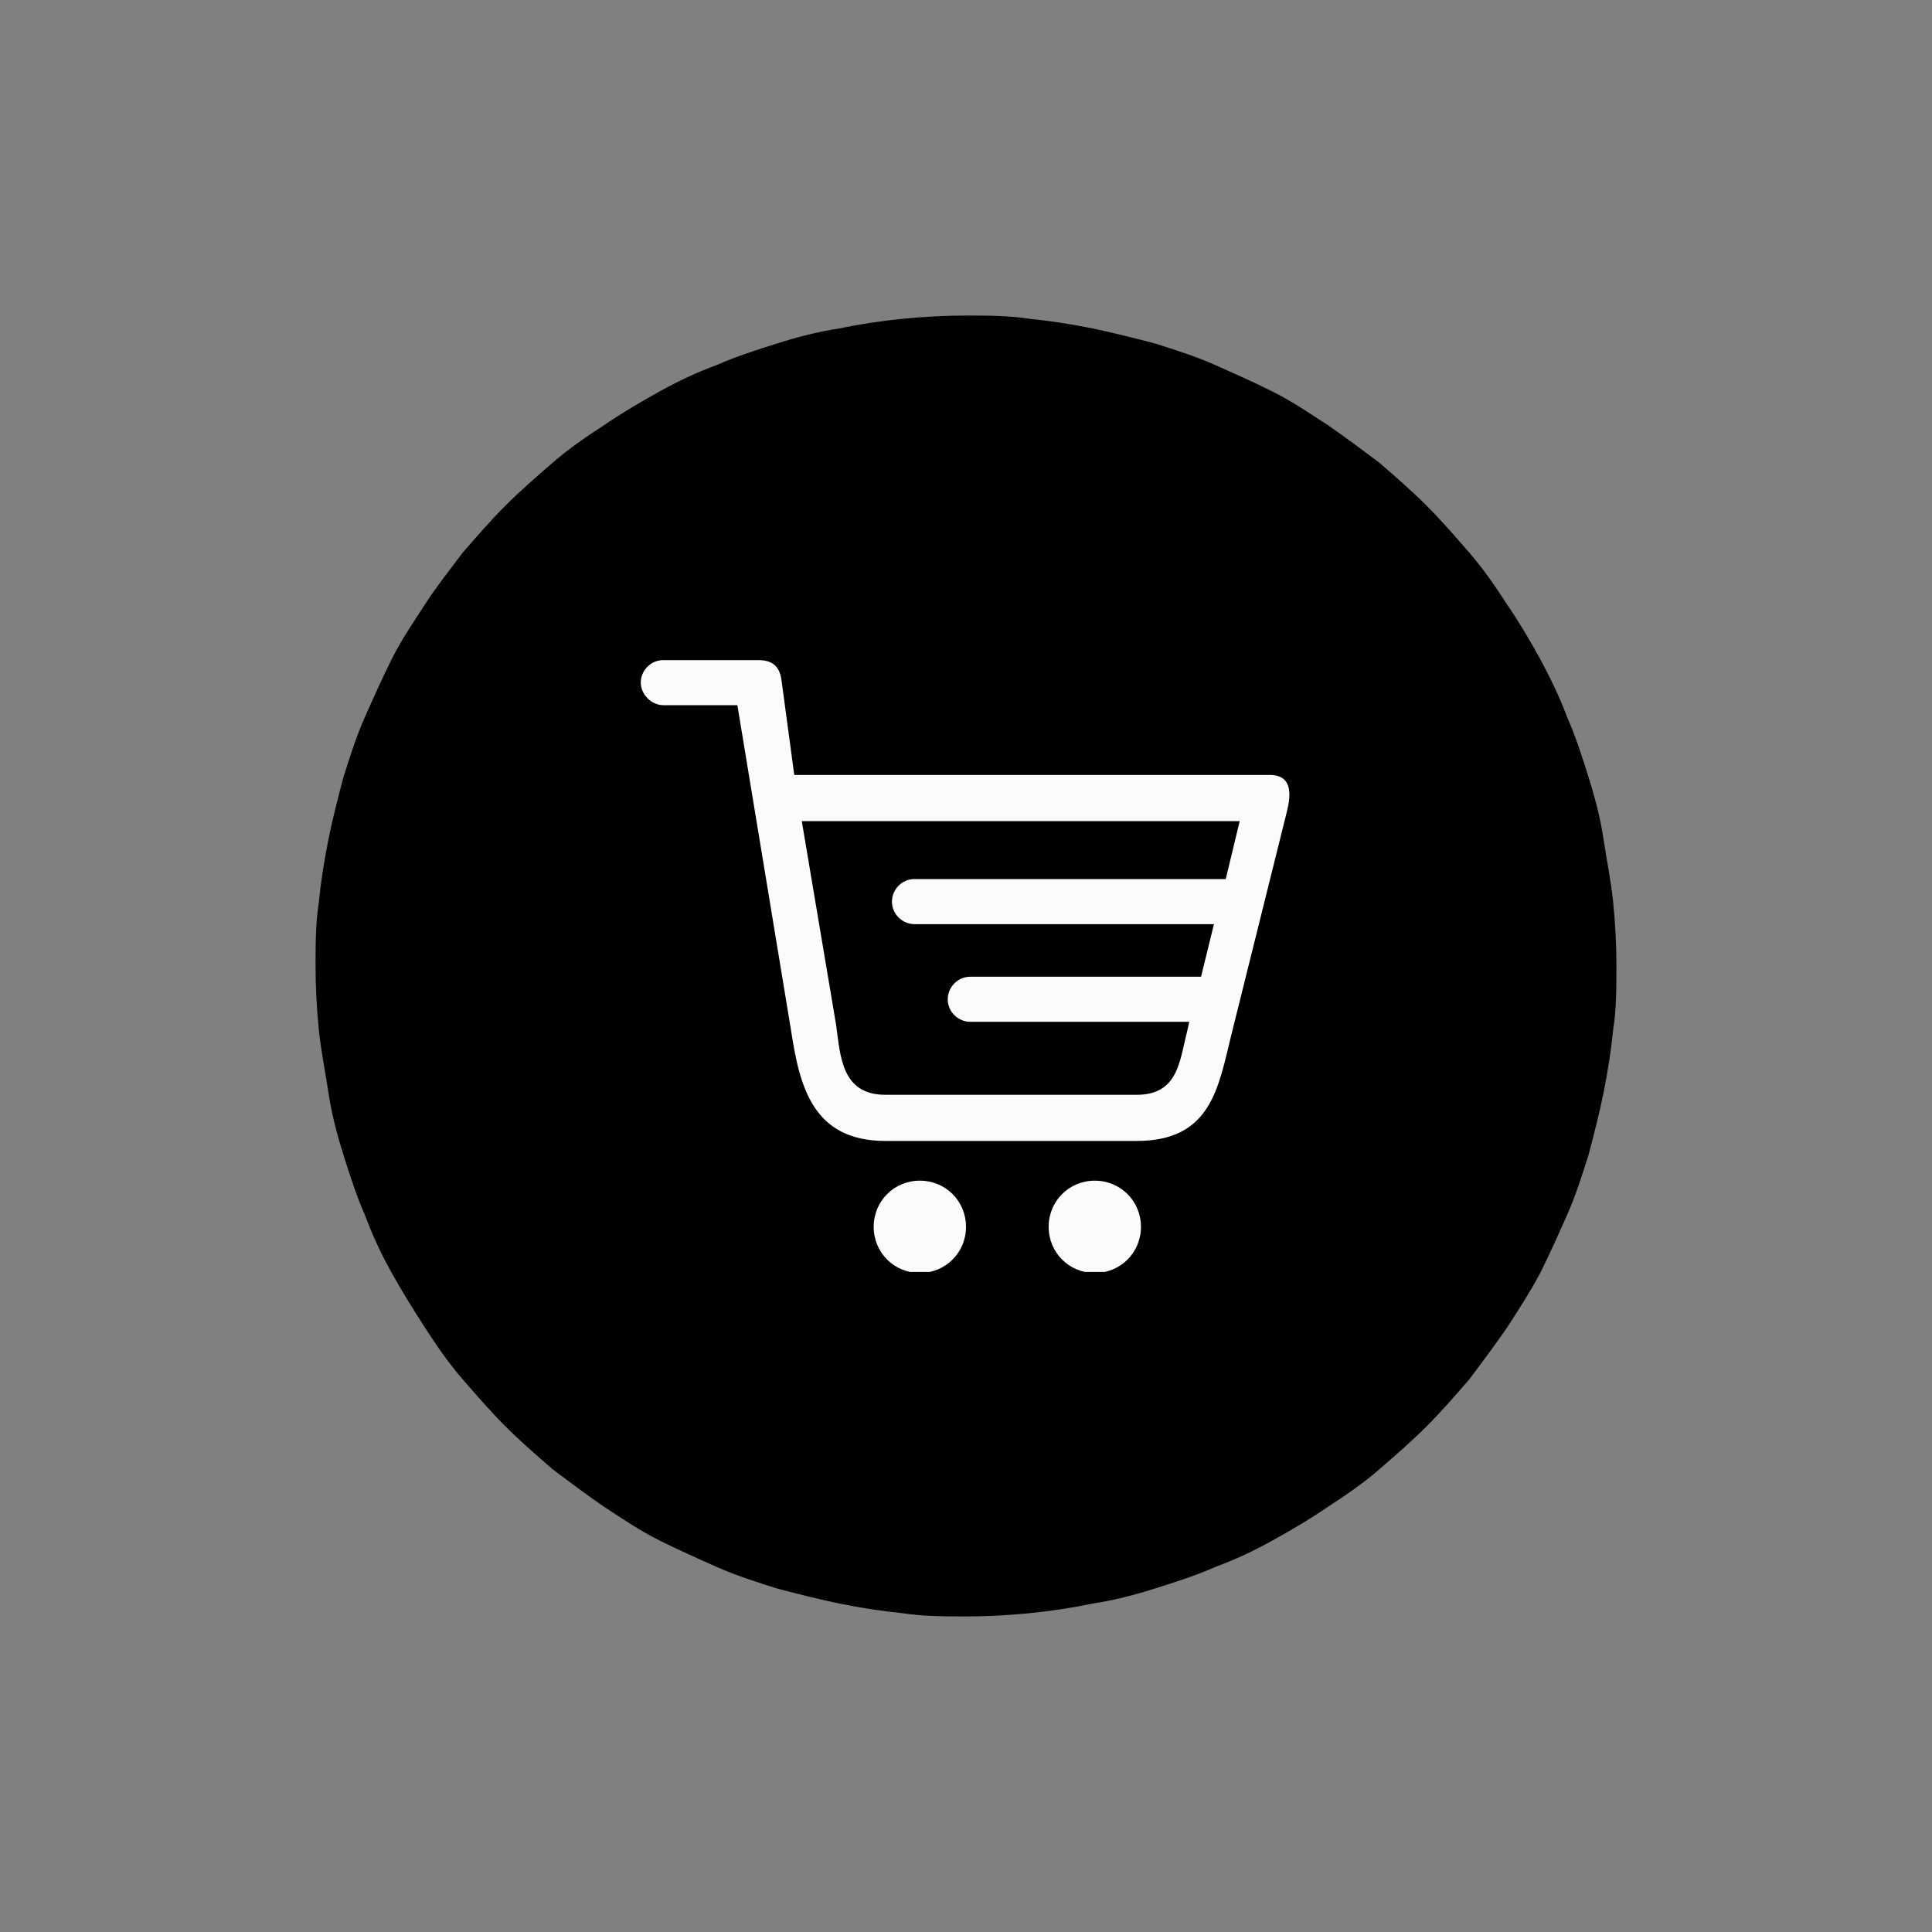 <svg xmlns="http://www.w3.org/2000/svg" xmlns:xlink="http://www.w3.org/1999/xlink" id="Capa_1" data-name="Capa 1" viewBox="0 0 18 18"><rect x="0" y="0" width="18" height="18" fill="#808080" stroke="none"/><defs><style>      .cls-1 {        fill: #fbfbfb;        fill-rule: evenodd;      }      .cls-2 {        fill: none;      }      .cls-3 {        clip-path: url(#clippath-1);      }      .cls-4 {        isolation: isolate;      }      .cls-5 {        clip-path: url(#clippath);      }    </style><clipPath id="clippath"><rect class="cls-2" x="5.97" y="6.15" width="6.06" height="5.7"></rect></clipPath><clipPath id="clippath-1"><rect class="cls-2" x="5.94" y="6.13" width="6.11" height="5.75"></rect></clipPath></defs><path d="M9,2.94c.2,0,.4,0,.59.03.2.02.39.05.59.09.19.04.39.09.58.14.19.06.38.12.56.2.18.08.36.16.54.25s.34.2.51.31c.16.11.32.23.48.35.15.13.3.26.44.4.14.14.27.29.4.44.13.15.24.31.35.48.11.16.21.33.31.51.09.17.18.35.25.54.08.18.14.37.2.56.06.19.11.38.14.58s.07.39.09.59c.02.2.03.4.03.59s0,.4-.03.59c-.02.2-.05.39-.09.59s-.09.39-.14.58c-.06.19-.12.38-.2.56-.08.18-.16.36-.25.54-.09.17-.2.34-.31.51-.11.16-.23.32-.35.48-.13.15-.26.3-.4.44-.14.14-.29.27-.44.4-.15.13-.31.24-.48.35-.16.11-.33.21-.51.31s-.35.18-.54.25c-.18.08-.37.14-.56.2-.19.06-.38.11-.58.14-.19.04-.39.07-.59.09-.2.02-.4.03-.59.03s-.4,0-.59-.03c-.2-.02-.39-.05-.59-.09-.19-.04-.39-.09-.58-.14-.19-.06-.38-.12-.56-.2-.18-.08-.36-.16-.54-.25s-.34-.2-.51-.31c-.16-.11-.32-.23-.48-.35-.15-.13-.3-.26-.44-.4-.14-.14-.27-.29-.4-.44-.13-.15-.24-.31-.35-.48s-.21-.33-.31-.51-.18-.35-.25-.54c-.08-.18-.14-.37-.2-.56-.06-.19-.11-.38-.14-.58s-.07-.39-.09-.59c-.02-.2-.03-.4-.03-.59s0-.4.03-.59c.02-.2.05-.39.09-.59s.09-.39.14-.58c.06-.19.12-.38.2-.56s.16-.36.25-.54.2-.34.31-.51.23-.32.35-.48c.13-.15.26-.3.4-.44.14-.14.29-.27.44-.4.15-.13.31-.24.48-.35.16-.11.33-.21.51-.31s.35-.18.54-.25c.18-.08.37-.14.56-.2.19-.06.38-.11.58-.14.19-.04.39-.07.59-.09.2-.02.4-.03.59-.03Z"></path><g class="cls-5"><g class="cls-4"><g class="cls-3"><path class="cls-1" d="M10.2,11c-.24,0-.43.19-.43.43s.19.43.43.43.43-.19.43-.43c0-.24-.19-.43-.43-.43"></path><path class="cls-1" d="M8.57,11c-.24,0-.43.19-.43.43,0,.24.19.43.43.43s.43-.19.43-.43c0-.24-.19-.43-.43-.43"></path><path class="cls-1" d="M11.42,8.19h-2.9c-.12,0-.21.1-.21.21h0c0,.12.1.21.21.21h2.79l-.12.49h-2.15c-.12,0-.21.1-.21.21h0c0,.12.1.21.21.21h2.04l-.02.09c-.07.27-.08.59-.47.59h-2.34c-.41,0-.42-.36-.46-.65l-.32-1.9h4.08l-.13.54ZM11.85,7.22h-4.45l-.12-.89c-.02-.13-.09-.18-.22-.18h-.88c-.12,0-.21.1-.21.21s.1.21.21.21h.69s.5,3.03.5,3.03c.08.52.2,1.03.88,1.03h2.34c.69,0,.76-.49.88-.98l.52-2.09c.04-.16.05-.34-.16-.34"></path></g></g></g></svg>